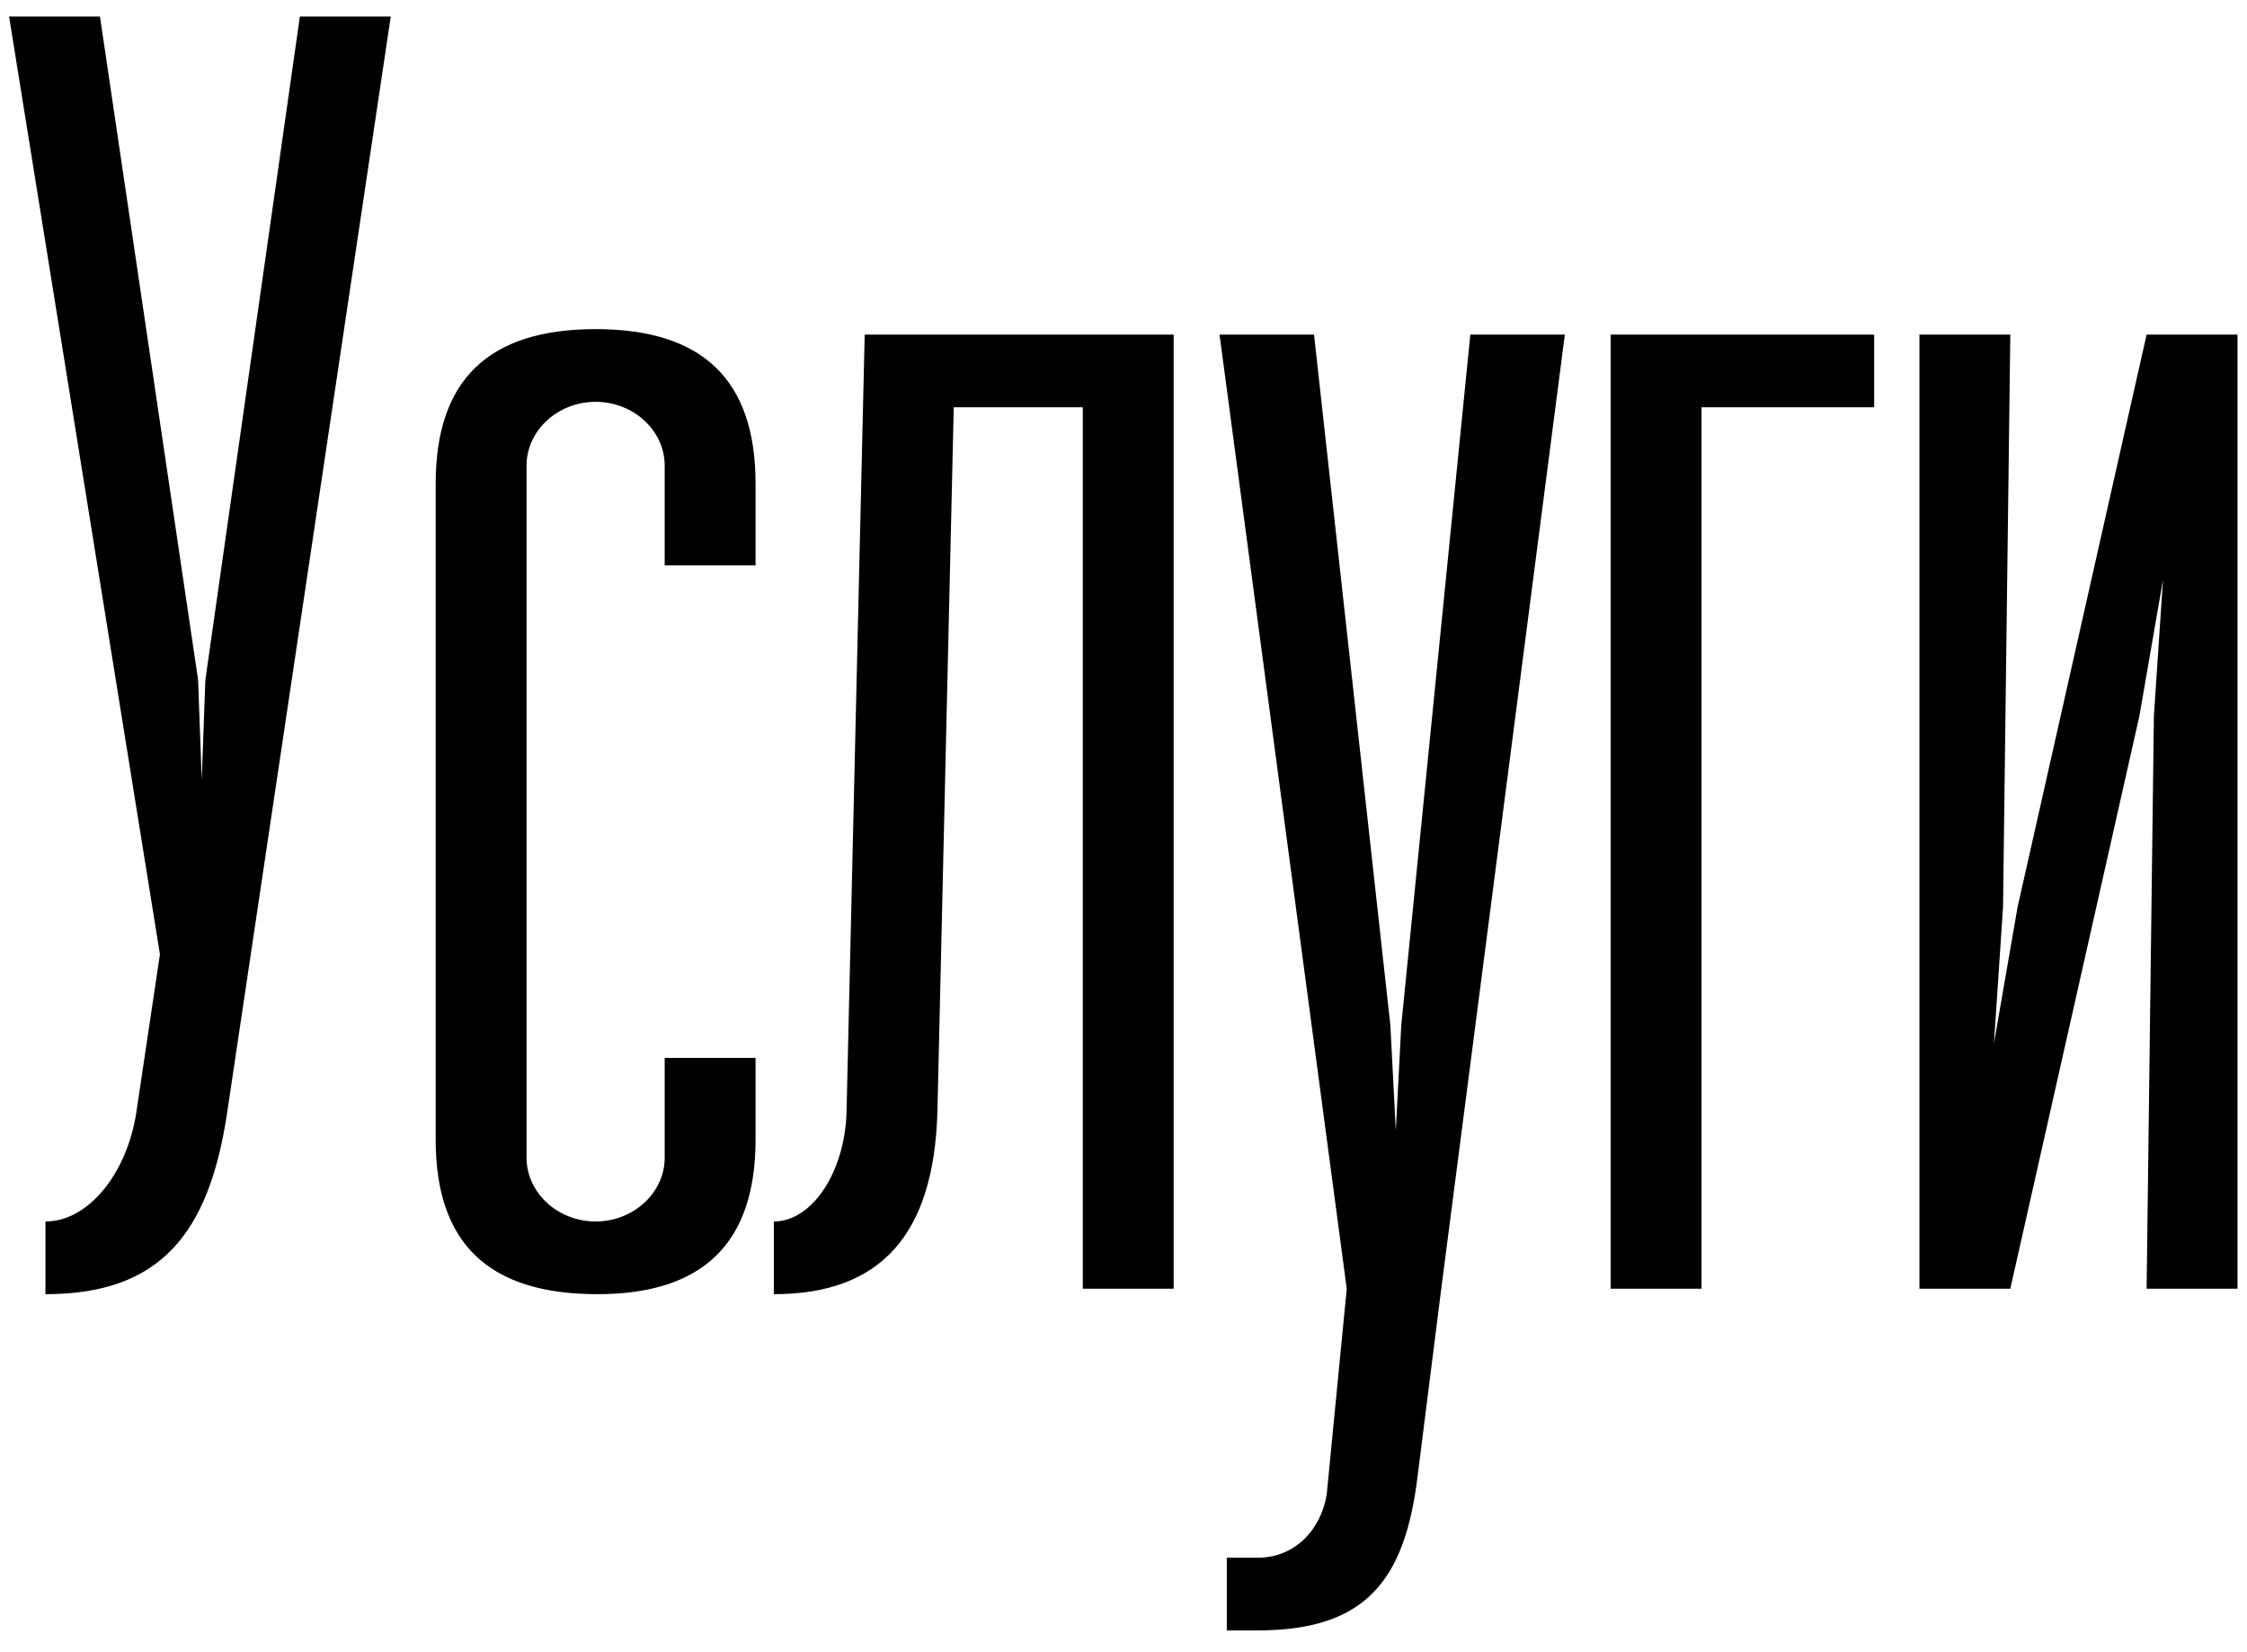 <?xml version="1.0" encoding="UTF-8"?> <svg xmlns="http://www.w3.org/2000/svg" width="68" height="50" viewBox="0 0 68 50" fill="none"> <path d="M0.275 0.5L4.84 28.88L4.125 33.665C3.85 35.48 2.695 36.965 1.375 36.965V39.165C4.84 39.165 6.325 37.35 6.875 33.665L11.825 0.5H9.075L6.215 20.575L6.105 23.6L5.995 20.575L3.025 0.5H0.275ZM22.865 32.015H20.115V35.04C20.115 36.085 19.18 36.965 18.025 36.965C16.87 36.965 15.935 36.085 15.935 35.04V14.085C15.935 13.04 16.87 12.16 18.025 12.16C19.18 12.16 20.115 13.04 20.115 14.085V17.11H22.865V14.635C22.865 11.5 21.27 9.96 18.025 9.96C14.78 9.96 13.185 11.5 13.185 14.635V34.49C13.185 37.625 14.78 39.165 18.08 39.165C21.27 39.165 22.865 37.625 22.865 34.49V32.015ZM35.518 10.125H26.168L25.618 33.665C25.563 35.48 24.573 36.965 23.418 36.965V39.165C26.663 39.165 28.258 37.35 28.368 33.665L28.863 12.325H32.768V39H35.518V10.125ZM44.496 10.125L42.406 31.025L42.241 34.215L42.076 31.025L39.766 10.125H36.906L40.756 39L40.151 45.215C39.986 46.26 39.216 47.14 38.061 47.14H37.126V49.34H38.061C41.306 49.34 42.516 47.855 42.901 44.665L43.616 39L47.356 10.125H44.496ZM56.717 10.125H48.742V39H51.492V12.325H56.717V10.125ZM67.712 39V10.125H64.962L61.057 27.45L60.342 31.575L60.617 27.45L60.837 10.125H58.087V39H60.837L64.742 21.675L65.457 17.55L65.182 21.675L64.962 39H67.712Z" fill="black"></path> </svg> 